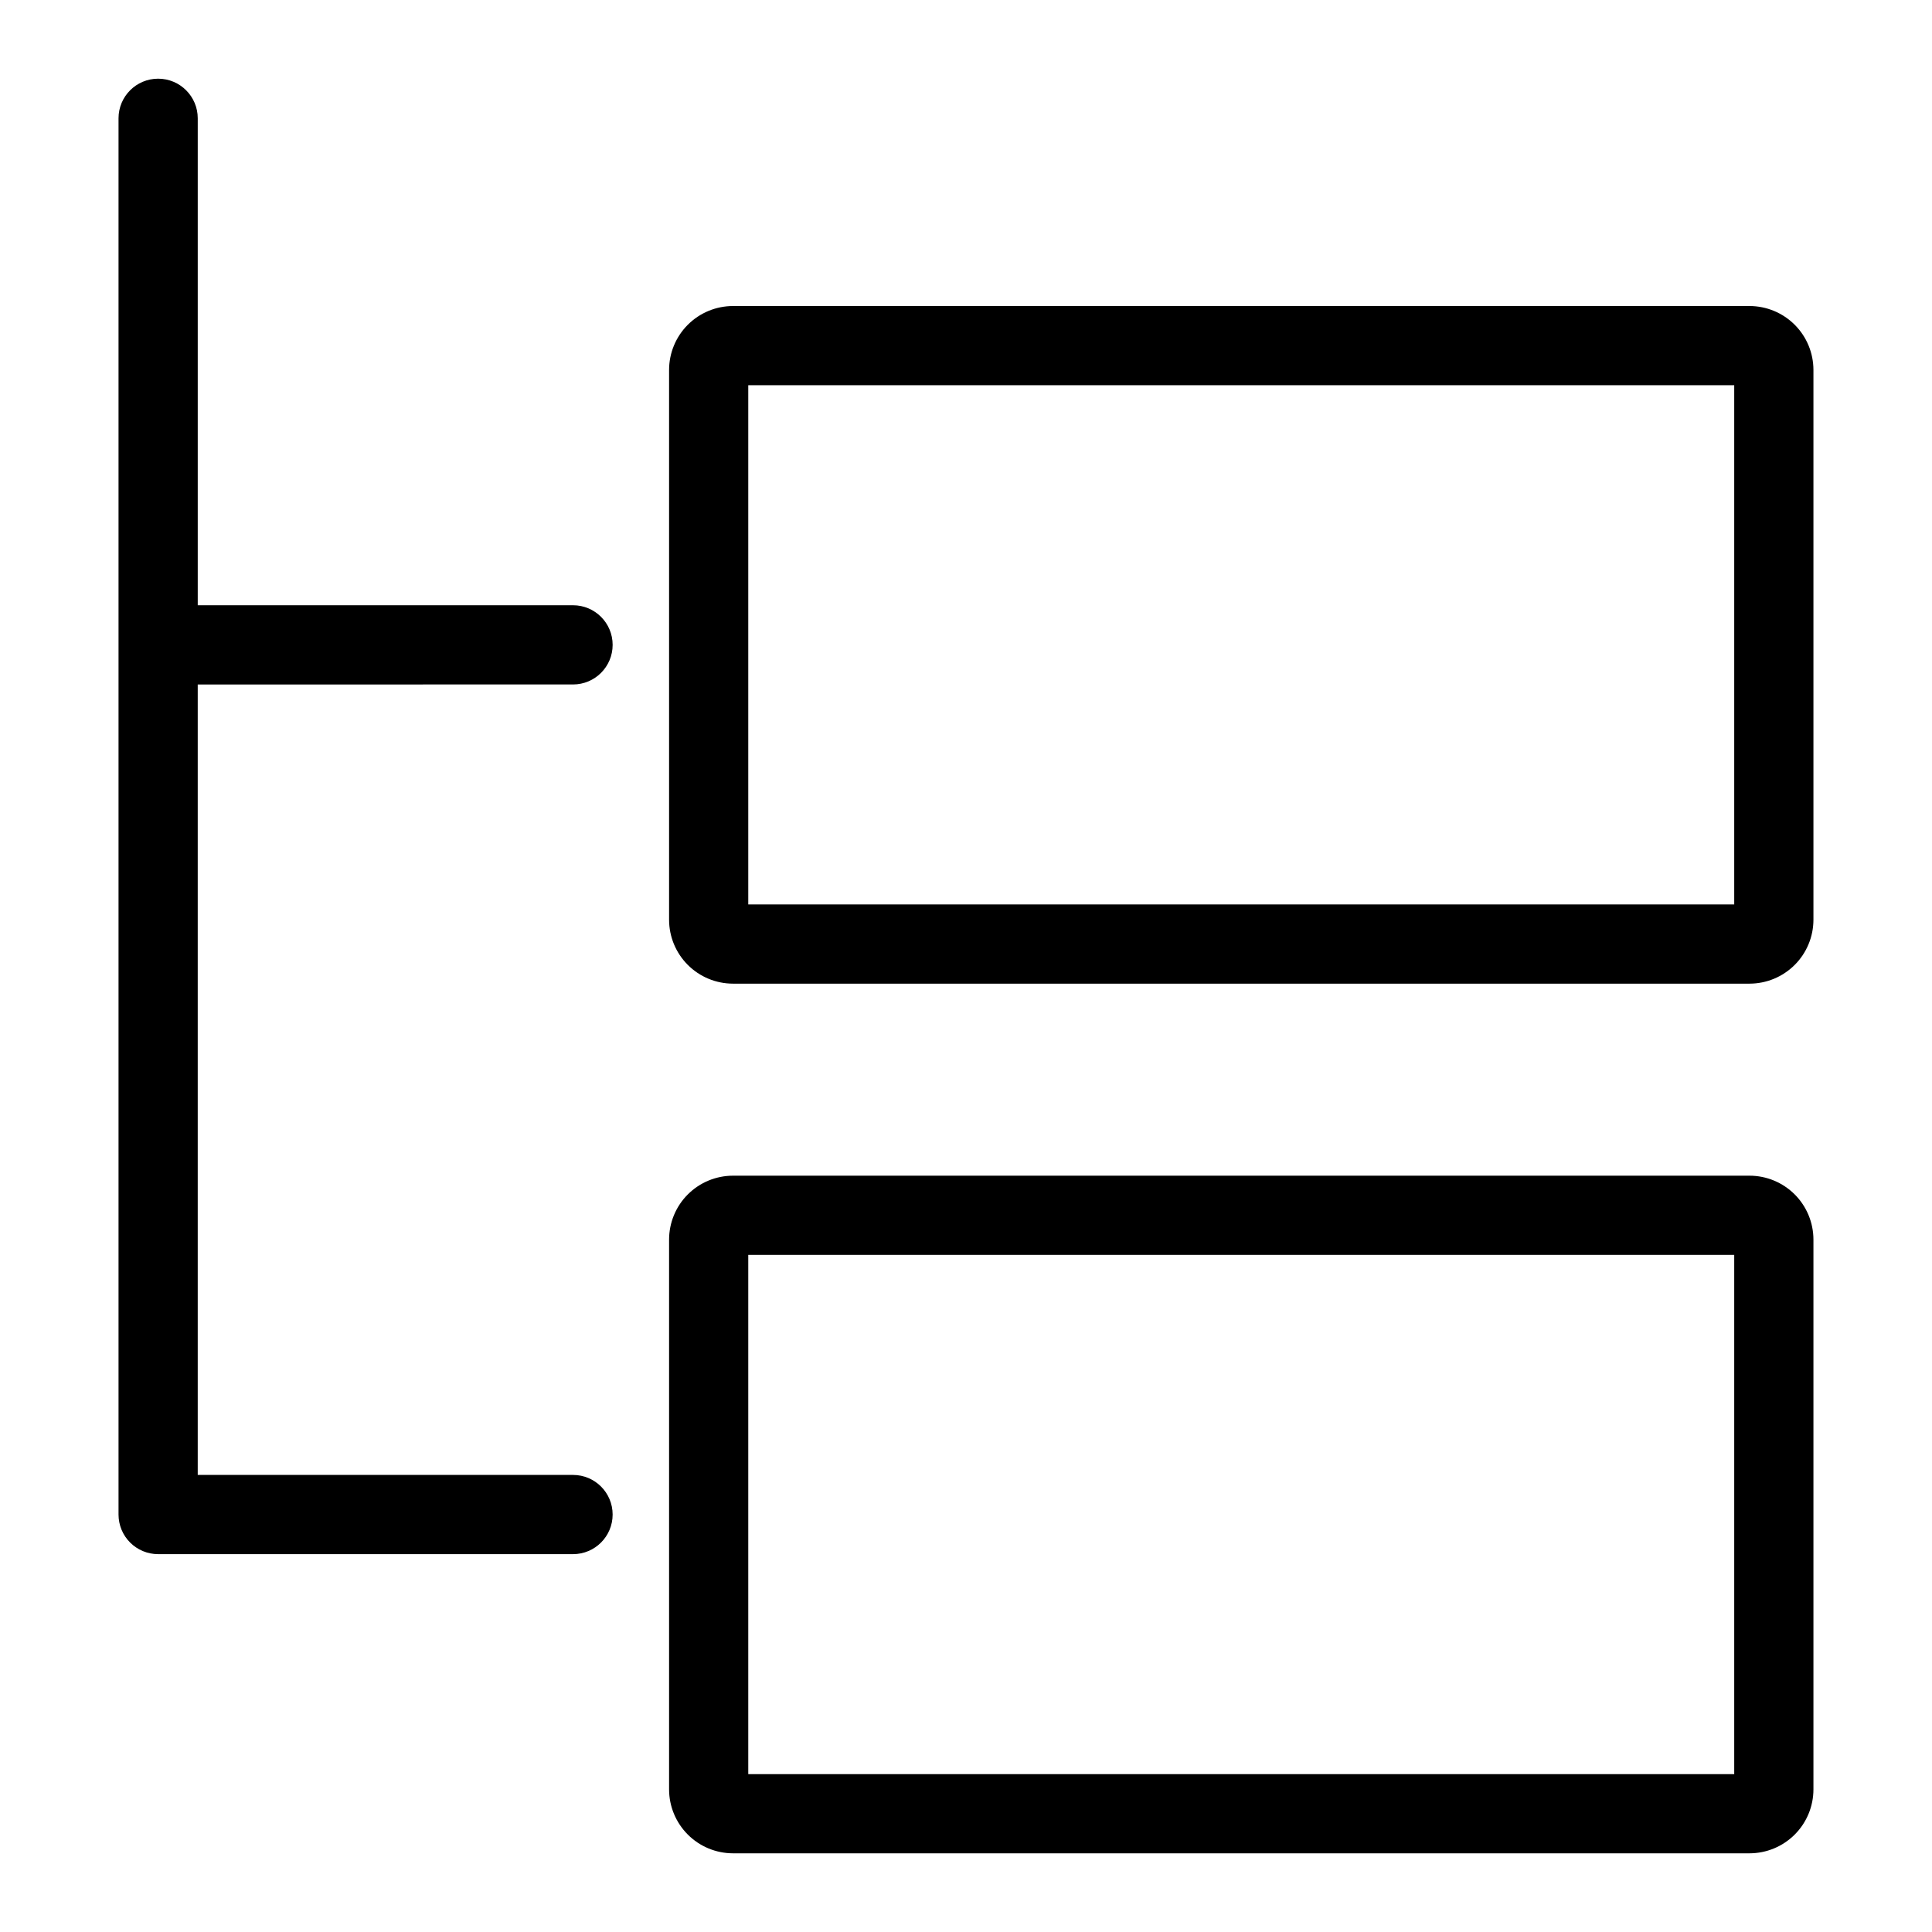 <?xml version="1.0" encoding="UTF-8"?>
<!-- Uploaded to: SVG Repo, www.svgrepo.com, Generator: SVG Repo Mixer Tools -->
<svg fill="#000000" width="800px" height="800px" version="1.1" viewBox="144 144 512 512" xmlns="http://www.w3.org/2000/svg">
 <g>
  <path d="m607.65 225.1h-269.41c-4.488 0.008-8.793 1.793-11.965 4.969-3.172 3.172-4.957 7.477-4.961 11.965v145.71c0.004 4.488 1.789 8.793 4.961 11.965 3.172 3.176 7.477 4.961 11.965 4.969h269.41c4.492-0.008 8.793-1.793 11.969-4.969 3.172-3.172 4.957-7.477 4.961-11.965v-145.71c-0.004-4.488-1.789-8.793-4.961-11.965-3.176-3.176-7.477-4.961-11.969-4.969zm-4.062 158.59h-261.29v-137.6h261.29z"/>
  <path d="m607.65 455.57h-269.41c-4.488 0.008-8.793 1.793-11.965 4.969-3.172 3.172-4.957 7.477-4.961 11.965v145.71c0.004 4.488 1.789 8.789 4.961 11.965 3.172 3.176 7.477 4.961 11.965 4.969h269.41c4.492-0.008 8.793-1.793 11.969-4.969 3.172-3.172 4.957-7.477 4.961-11.965v-145.71c-0.004-4.488-1.789-8.793-4.961-11.969-3.176-3.172-7.477-4.961-11.969-4.965zm-4.062 158.59h-261.29v-137.6h261.29z"/>
  <path d="m295.86 325.39c5.797 0 10.496-4.699 10.496-10.496s-4.699-10.496-10.496-10.496h-99.457v-129.05c0-5.797-4.699-10.496-10.496-10.496s-10.496 4.699-10.496 10.496v370.02c0 2.785 1.105 5.457 3.074 7.422 1.969 1.969 4.641 3.074 7.422 3.074h109.95c5.797 0 10.496-4.699 10.496-10.496s-4.699-10.496-10.496-10.496h-99.457v-209.48z"/>
 </g>
</svg>